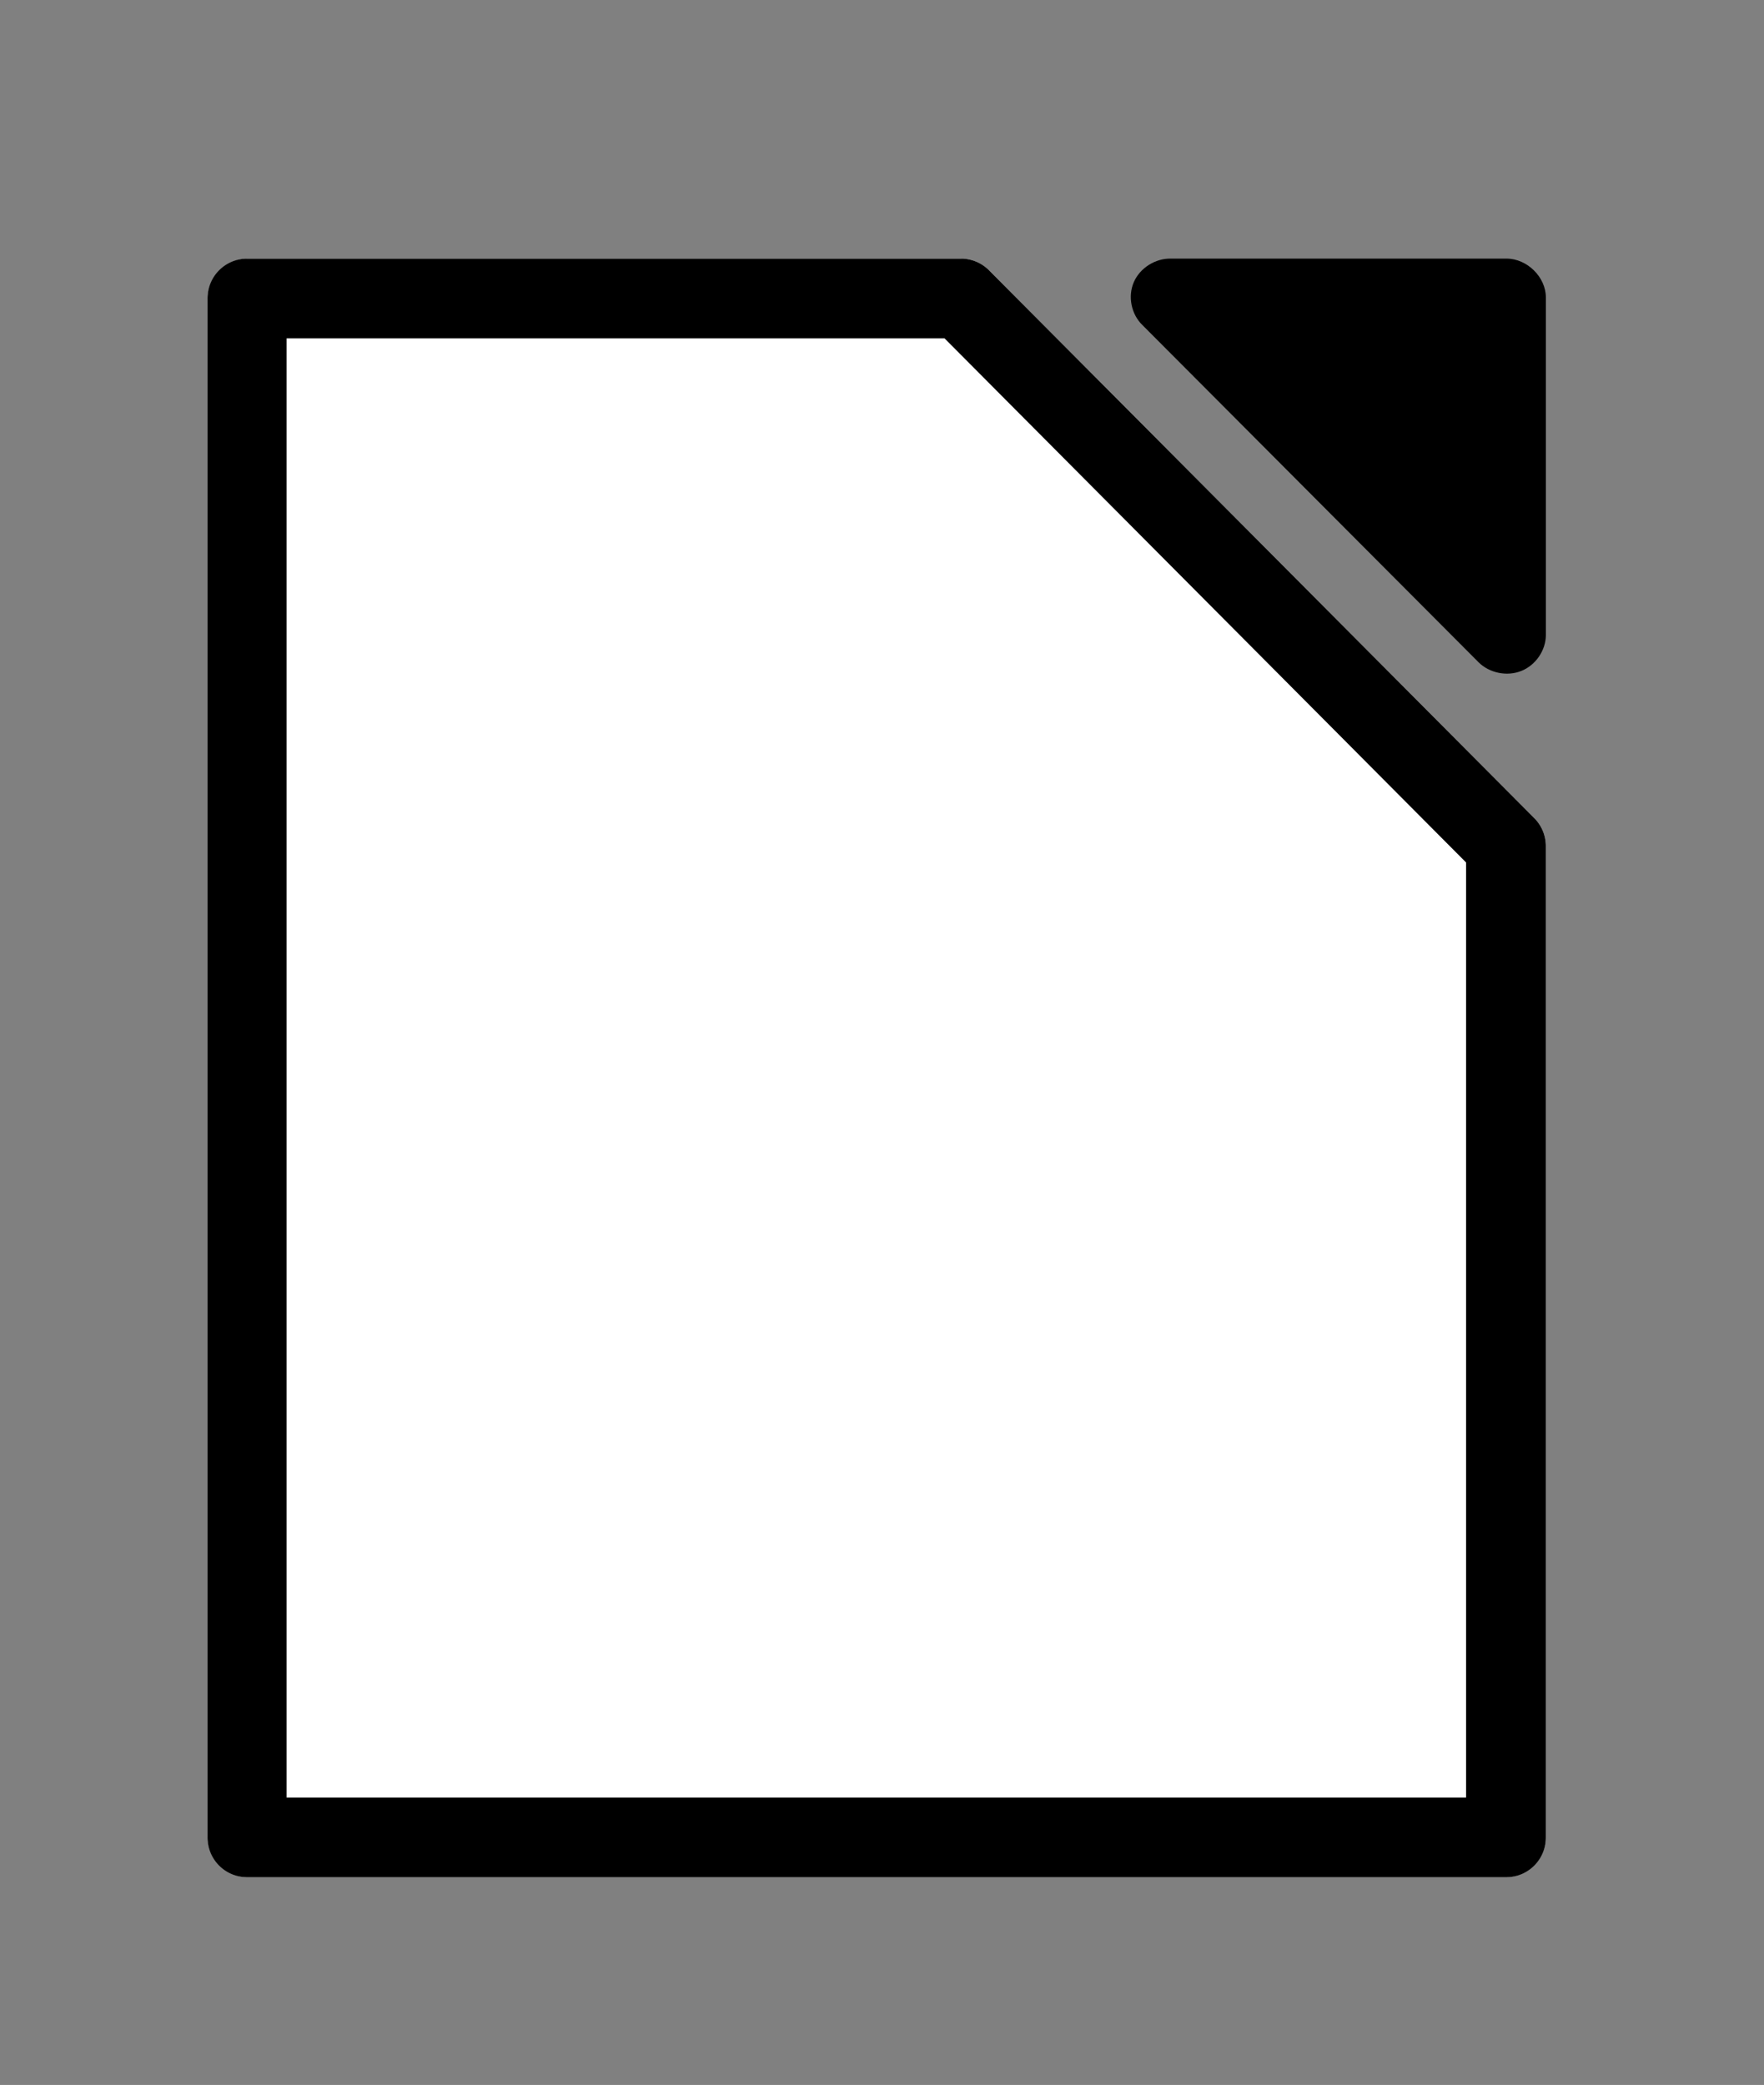 <?xml version="1.0" encoding="UTF-8" standalone="no"?>
<!-- Created with Inkscape (http://www.inkscape.org/) -->

<svg
   xmlns:dc="http://purl.org/dc/elements/1.1/"
   xmlns:cc="http://creativecommons.org/ns#"
   xmlns:rdf="http://www.w3.org/1999/02/22-rdf-syntax-ns#"
   xmlns:svg="http://www.w3.org/2000/svg"
   xmlns="http://www.w3.org/2000/svg"
   xmlns:sodipodi="http://sodipodi.sourceforge.net/DTD/sodipodi-0.dtd"
   xmlns:inkscape="http://www.inkscape.org/namespaces/inkscape"
   version="1.1"
   width="85"
   height="100.468"
   id="svg3430"
   inkscape:version="0.91 r13725"
   sodipodi:docname="logo_libreoffice.svg">
  <rect width="100%" height="100%" fill="#808080" stroke="none"/>
  <sodipodi:namedview
     pagecolor="#ffffff"
     bordercolor="#666666"
     borderopacity="1"
     objecttolerance="10"
     gridtolerance="10"
     guidetolerance="10"
     inkscape:pageopacity="0"
     inkscape:pageshadow="2"
     inkscape:window-width="824"
     inkscape:window-height="972"
     id="namedview45"
     showgrid="false"
     inkscape:zoom="1.5726145"
     inkscape:cx="212.70311"
     inkscape:cy="50.23415"
     inkscape:window-x="2440"
     inkscape:window-y="0"
     inkscape:window-maximized="0"
     inkscape:current-layer="svg3430" />
  <defs
     id="defs3432" />
  <g
     transform="translate(-690.094,-1086.264)"
     id="g2917"
     style="display:inline">
    <path
       d="m 746.519,1098.726 c -0.755,-0.019 -1.498,0.453 -1.793,1.138 -0.295,0.685 -0.123,1.541 0.415,2.063 l 16.196,16.247 c 0.522,0.523 1.373,0.697 2.063,0.421 0.69,-0.276 1.177,-0.985 1.183,-1.719 l 0,-16.278 c 0.002,-0.981 -0.904,-1.874 -1.898,-1.872 l -16.166,0 z"
       id="path2919"
       style="color:#000000;font-style:normal;font-variant:normal;font-weight:normal;font-stretch:normal;font-size:medium;line-height:normal;font-family:'Andale Mono';-inkscape-font-specification:'Andale Mono';text-indent:0;text-align:start;text-decoration:none;text-decoration-line:none;letter-spacing:normal;word-spacing:normal;text-transform:none;direction:ltr;block-progression:tb;writing-mode:lr-tb;text-anchor:start;display:inline;overflow:visible;visibility:visible;fill:#000000;fill-opacity:1;fill-rule:evenodd;stroke:none;stroke-width:3.868;marker:none;enable-background:accumulate"
       inkscape:connector-curvature="0" />
    <path
       d="m 701.984,1098.725 c -0.996,0.014 -1.892,0.925 -1.89,1.921 l 0,74.157 c -0.002,0.996 0.894,1.907 1.89,1.921 l 60.677,0 c 1.006,0 1.923,-0.915 1.921,-1.921 l 0,-47.754 c 0.003,-0.504 -0.202,-1.006 -0.558,-1.363 l -26.248,-26.372 c -0.352,-0.366 -0.855,-0.584 -1.364,-0.589 l -34.429,0 z"
       id="path2921"
       style="color:#000000;font-style:normal;font-variant:normal;font-weight:normal;font-stretch:normal;font-size:medium;line-height:normal;font-family:'Andale Mono';-inkscape-font-specification:'Andale Mono';text-indent:0;text-align:start;text-decoration:none;text-decoration-line:none;letter-spacing:normal;word-spacing:normal;text-transform:none;direction:ltr;block-progression:tb;writing-mode:lr-tb;text-anchor:start;display:inline;overflow:visible;visibility:visible;fill:#ffffff;fill-opacity:1;fill-rule:evenodd;stroke:none;stroke-width:3.868;marker:none;enable-background:accumulate"
       inkscape:connector-curvature="0" />
    <path
       d="m 701.984,1098.725 a 1.918,1.918 0 0 0 -1.89,1.921 l 0,74.157 a 1.918,1.918 0 0 0 1.89,1.921 l 60.677,0 a 1.918,1.918 0 0 0 1.921,-1.921 l 0,-47.754 a 1.918,1.918 0 0 0 -0.558,-1.363 l -26.248,-26.372 a 1.918,1.918 0 0 0 -1.364,-0.589 l -34.429,0 z m 1.921,3.843 31.702,0 25.132,25.256 0,45.058 -56.834,0 0,-70.314 z"
       id="path2923"
       style="color:#000000;font-style:normal;font-variant:normal;font-weight:normal;font-stretch:normal;font-size:medium;line-height:normal;font-family:'Andale Mono';-inkscape-font-specification:'Andale Mono';text-indent:0;text-align:start;text-decoration:none;text-decoration-line:none;letter-spacing:normal;word-spacing:normal;text-transform:none;direction:ltr;block-progression:tb;writing-mode:lr-tb;text-anchor:start;display:inline;overflow:visible;visibility:visible;fill:#000000;fill-opacity:1;fill-rule:evenodd;stroke:none;stroke-width:3.868;marker:none;enable-background:accumulate"
       inkscape:connector-curvature="0" />
  </g>
</svg>
